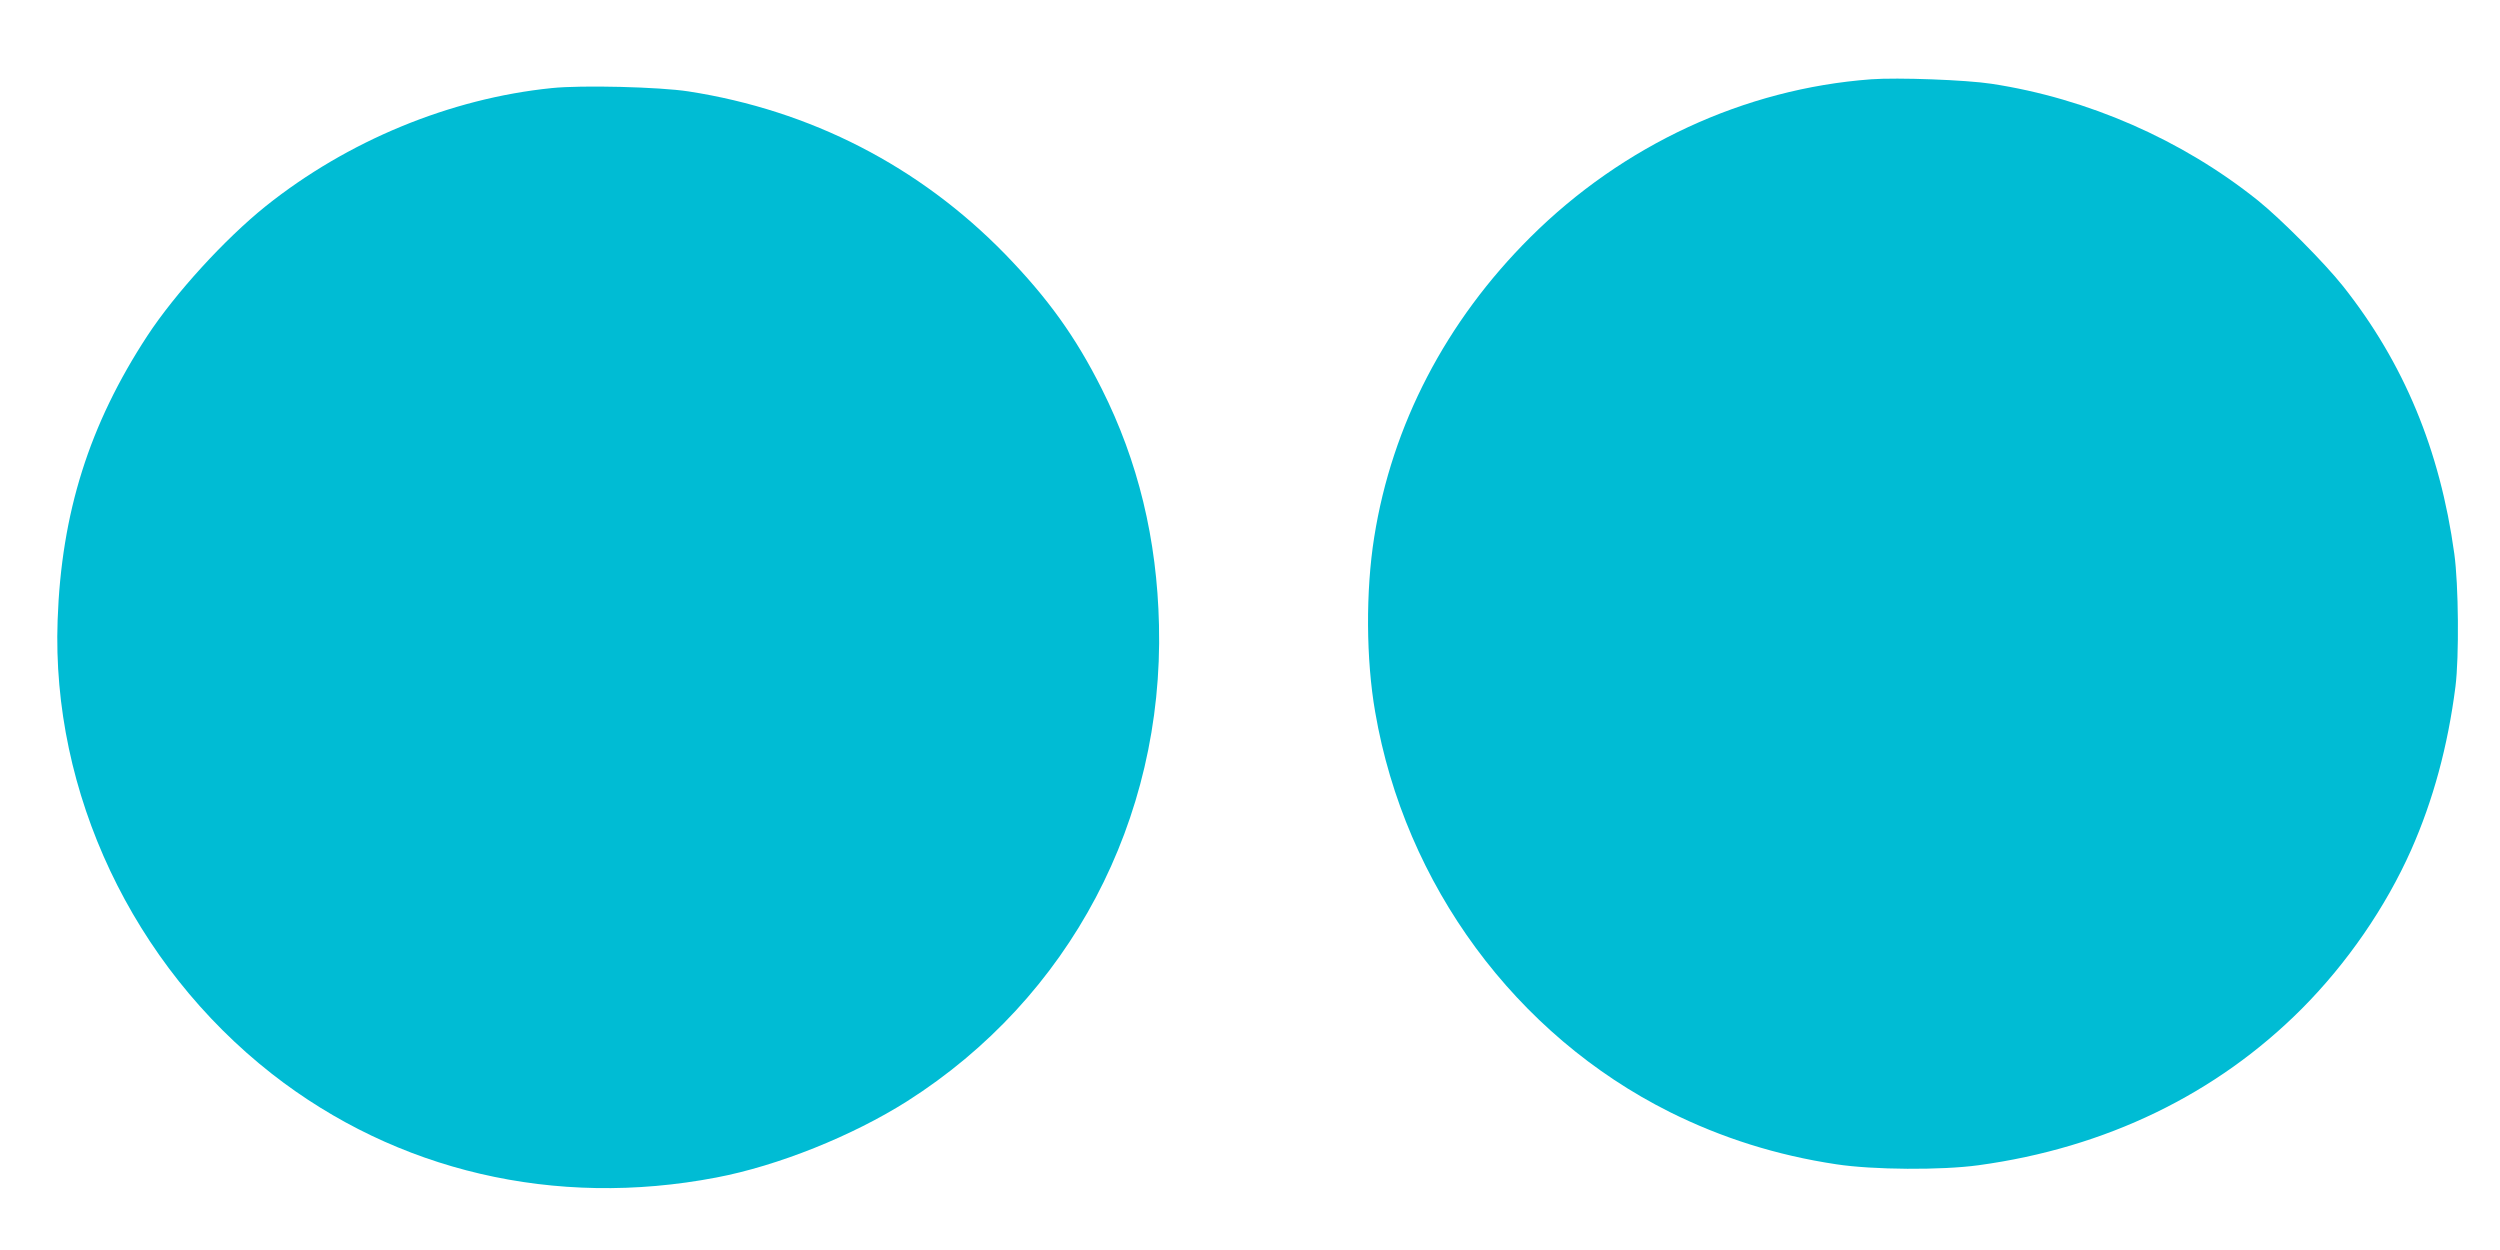 <?xml version="1.0" standalone="no"?>
<!DOCTYPE svg PUBLIC "-//W3C//DTD SVG 20010904//EN"
 "http://www.w3.org/TR/2001/REC-SVG-20010904/DTD/svg10.dtd">
<svg version="1.0" xmlns="http://www.w3.org/2000/svg"
 width="1280pt" height="640pt" viewBox="0 0 1280 640"
 preserveAspectRatio="xMidYMid meet">
<g transform="translate(0,640) scale(0.1,-0.1)"
fill="#00bcd4" stroke="none">
<path d="M9580 5994 c-648 -48 -1270 -336 -1745 -809 -432 -430 -708 -961
-799 -1535 -44 -276 -42 -627 5 -896 152 -884 719 -1653 1509 -2048 265 -132
546 -221 851 -267 189 -29 540 -31 729 -5 652 89 1219 364 1655 801 233 234
430 521 560 813 113 255 188 532 227 837 19 151 16 522 -6 680 -73 531 -258
976 -569 1369 -96 121 -320 346 -437 440 -390 312 -872 522 -1363 597 -129 20
-482 33 -617 23z"/>
<path d="M2825 5949 c-521 -53 -1046 -270 -1465 -605 -209 -168 -463 -446
-606 -664 -297 -454 -440 -906 -459 -1456 -32 -882 384 -1763 1097 -2322 638
-499 1450 -689 2275 -531 316 60 697 213 978 391 832 529 1313 1439 1289 2438
-10 439 -107 839 -293 1209 -134 267 -275 463 -495 690 -439 450 -995 736
-1621 833 -149 23 -548 33 -700 17z"/>
</g>
</svg>
